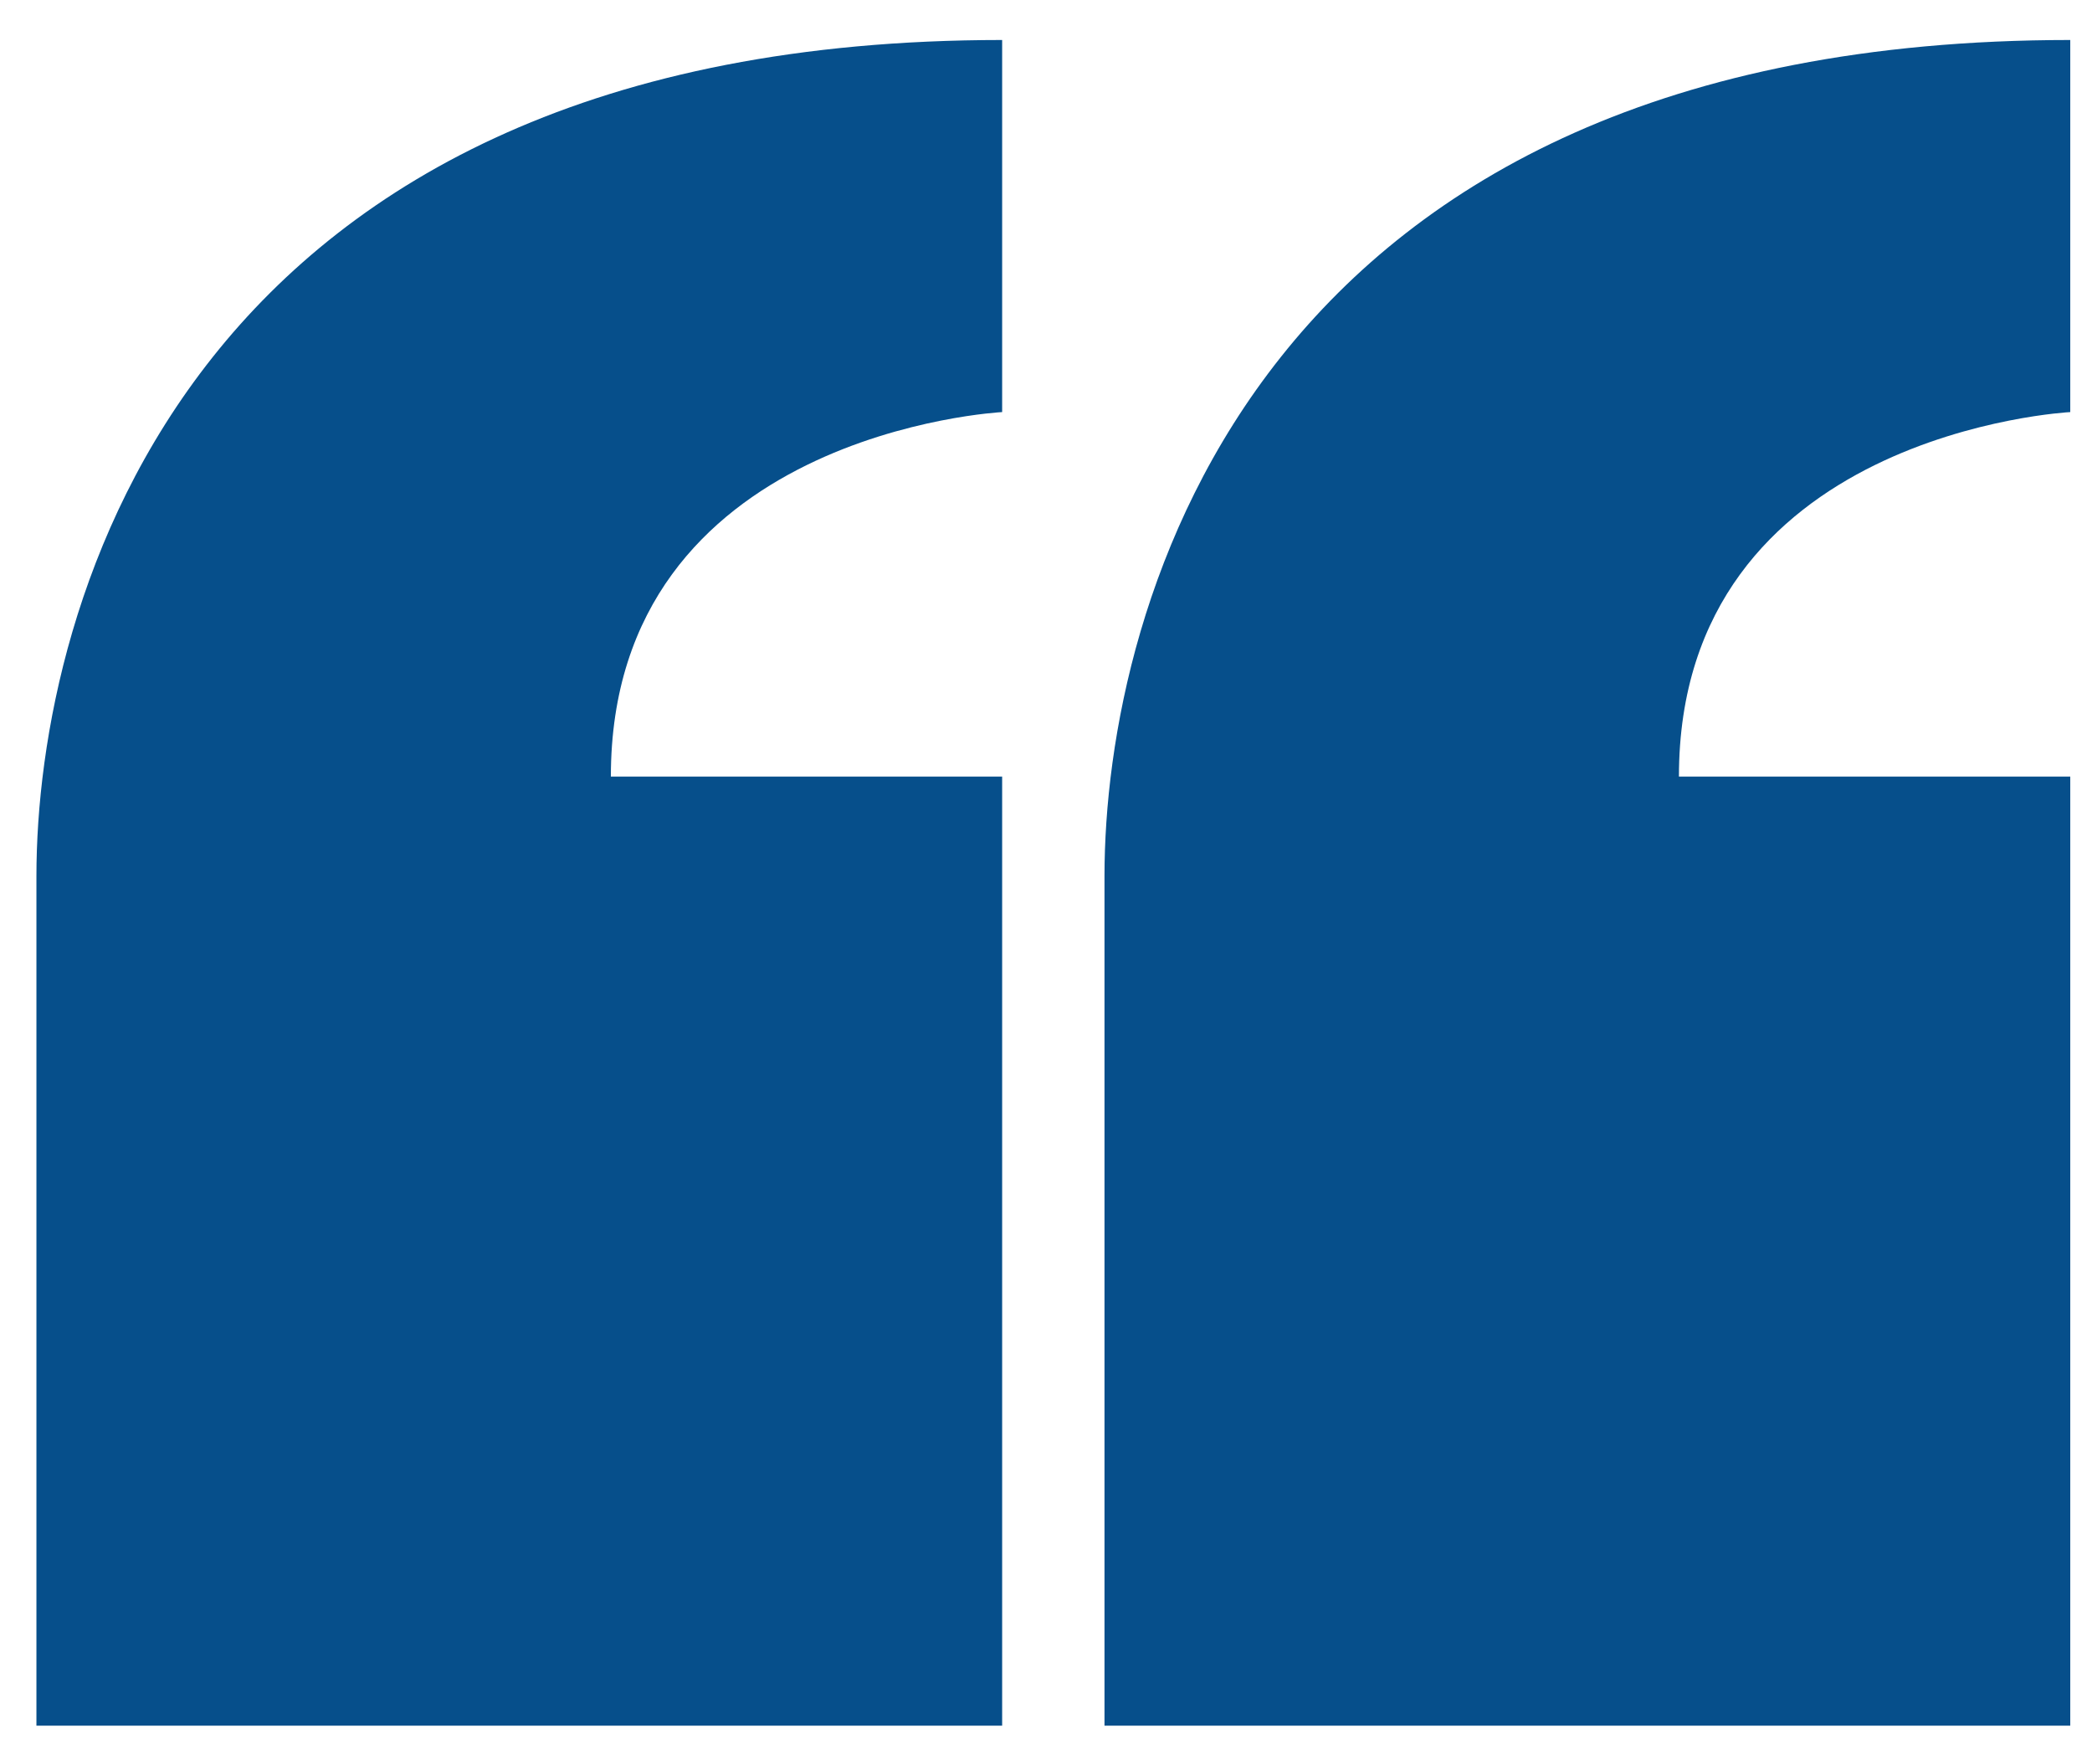 <svg width="51" height="43" viewBox="0 0 51 43" fill="none" xmlns="http://www.w3.org/2000/svg">
<path d="M14.892 18.933C14.892 10.535 24.431 10.046 24.431 10.046V0.975C4.516 0.975 0.888 14.775 0.888 21.359V42.069H24.431V18.933H14.892Z" fill="#064F8B"/>
<path d="M40.93 18.933C40.93 10.535 50.47 10.046 50.47 10.046V0.975C30.554 0.975 26.926 14.775 26.926 21.359V42.069H50.47V18.933H40.93Z" fill="#064F8B"/>
</svg>
